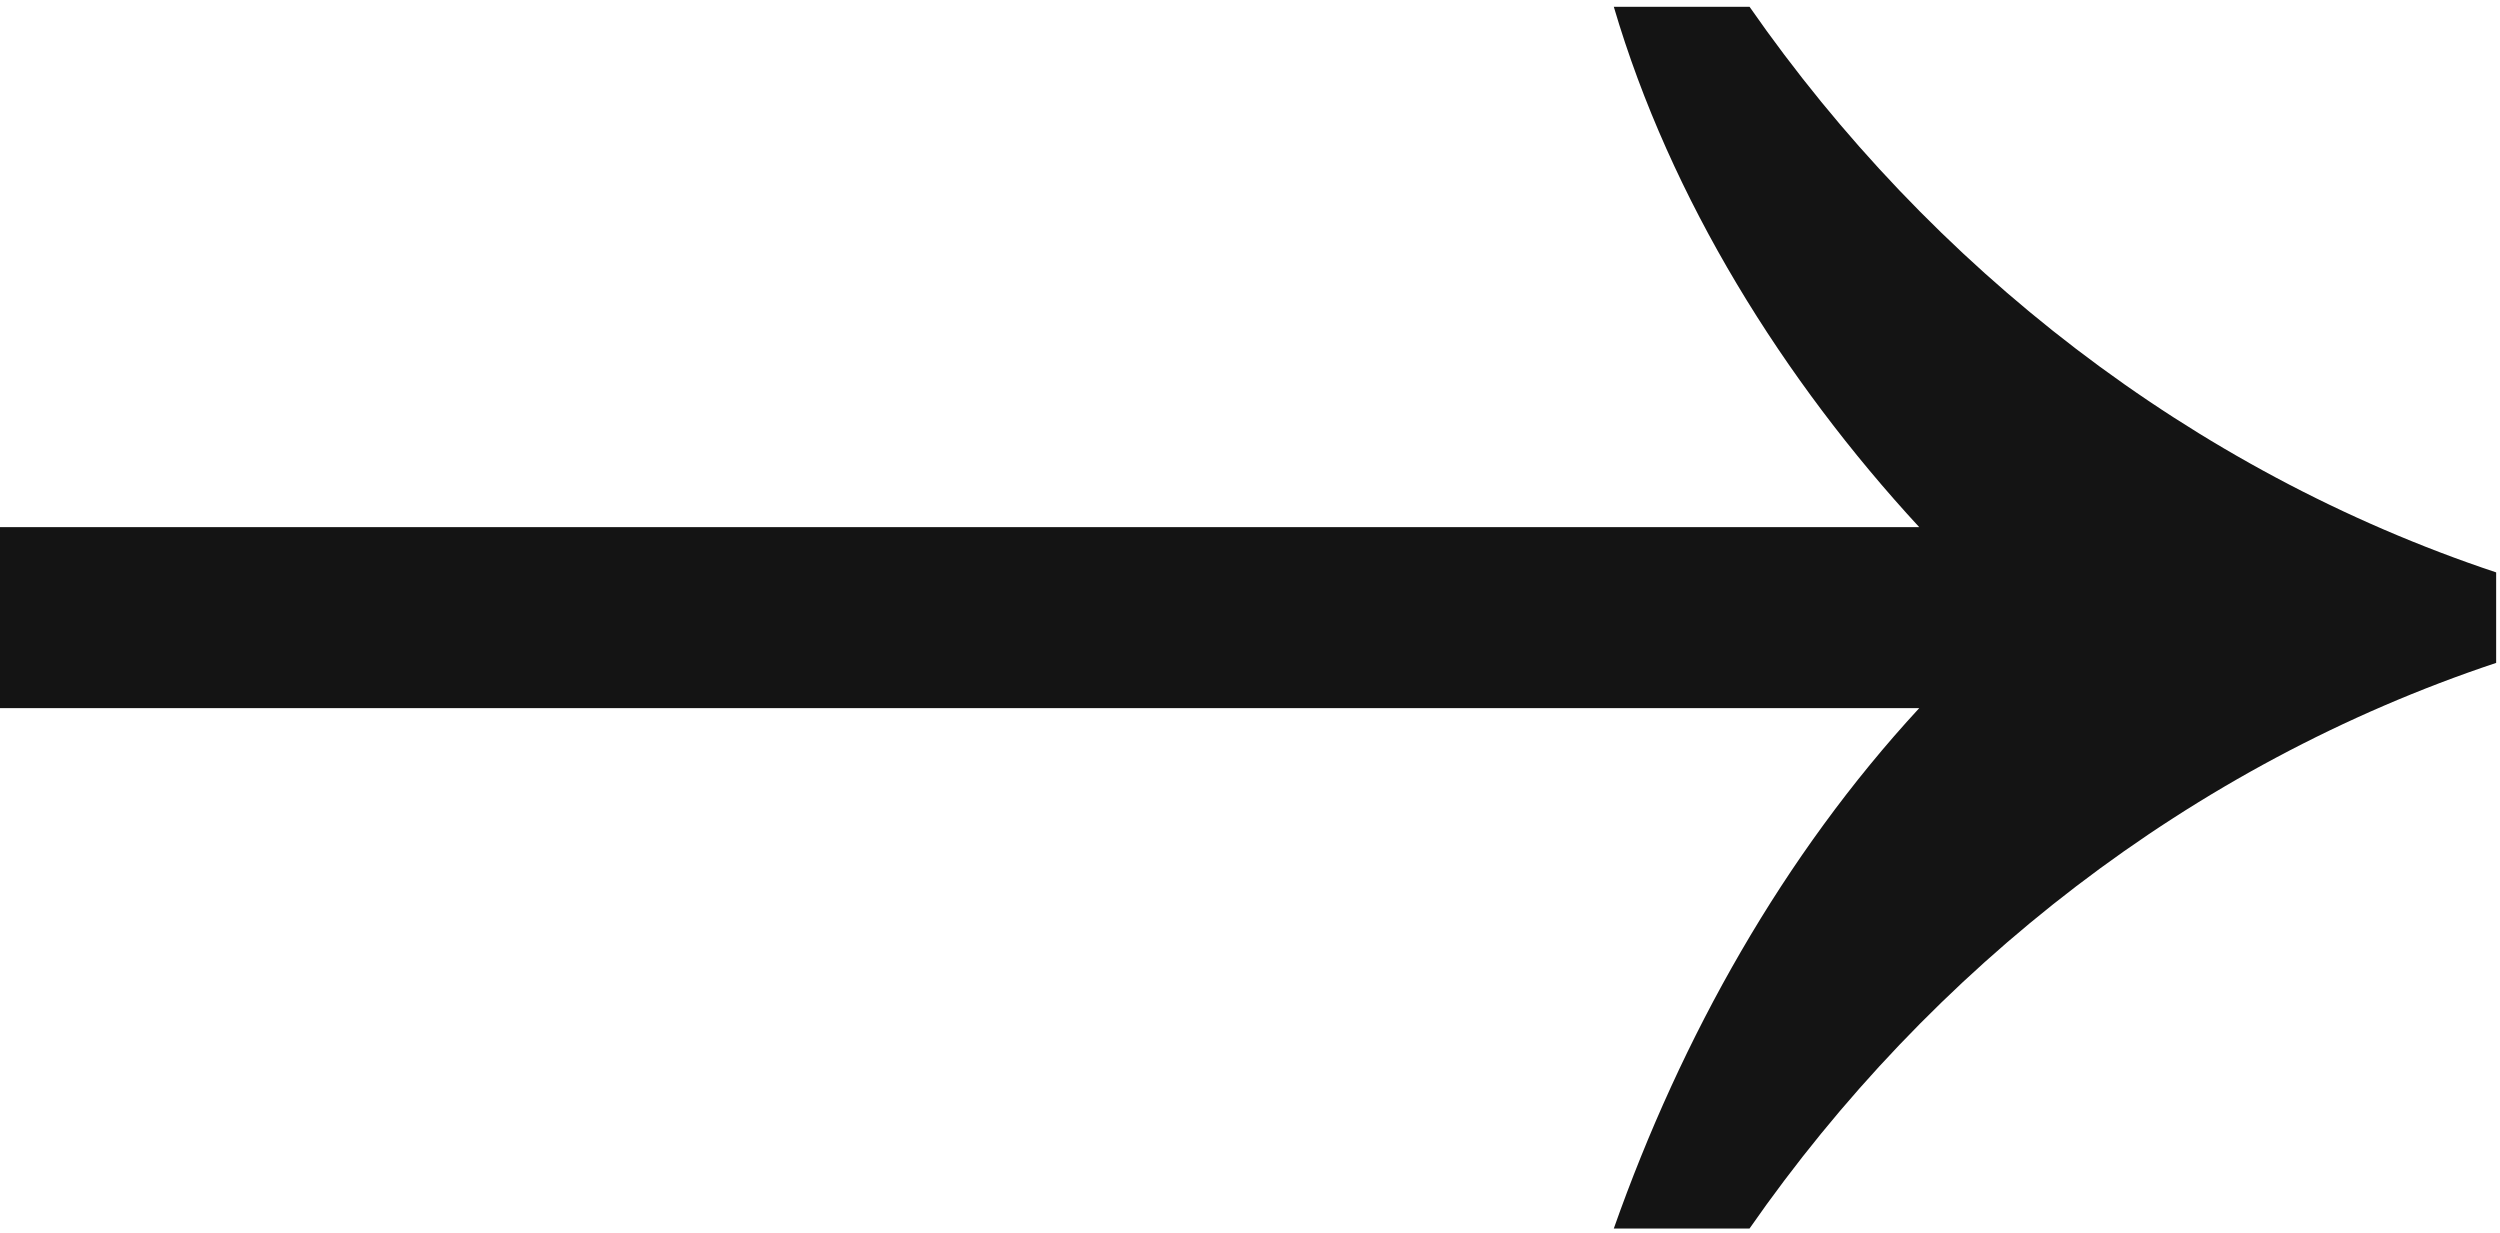 <?xml version="1.0" encoding="utf-8"?>
<!-- Generator: Adobe Illustrator 25.0.0, SVG Export Plug-In . SVG Version: 6.00 Build 0)  -->
<svg version="1.1" id="Calque_1" xmlns="http://www.w3.org/2000/svg" xmlns:xlink="http://www.w3.org/1999/xlink" x="0px" y="0px"
	 viewBox="0 0 22.1 10.9" style="enable-background:new 0 0 22.1 10.9;" xml:space="preserve">
<style type="text/css">
	.st0{fill:#141414;}
</style>
<g transform="translate(-129.934 -765.34)">
	<path class="st0" d="M152,771.2c-2.7,0.9-5,2.7-6.6,5h-1.2c0.6-1.7,1.5-3.3,2.7-4.6h-17V770h17c-1.2-1.3-2.2-2.9-2.7-4.6h1.2
		c1.6,2.3,3.9,4.1,6.6,5L152,771.2z"/>
</g>
</svg>
